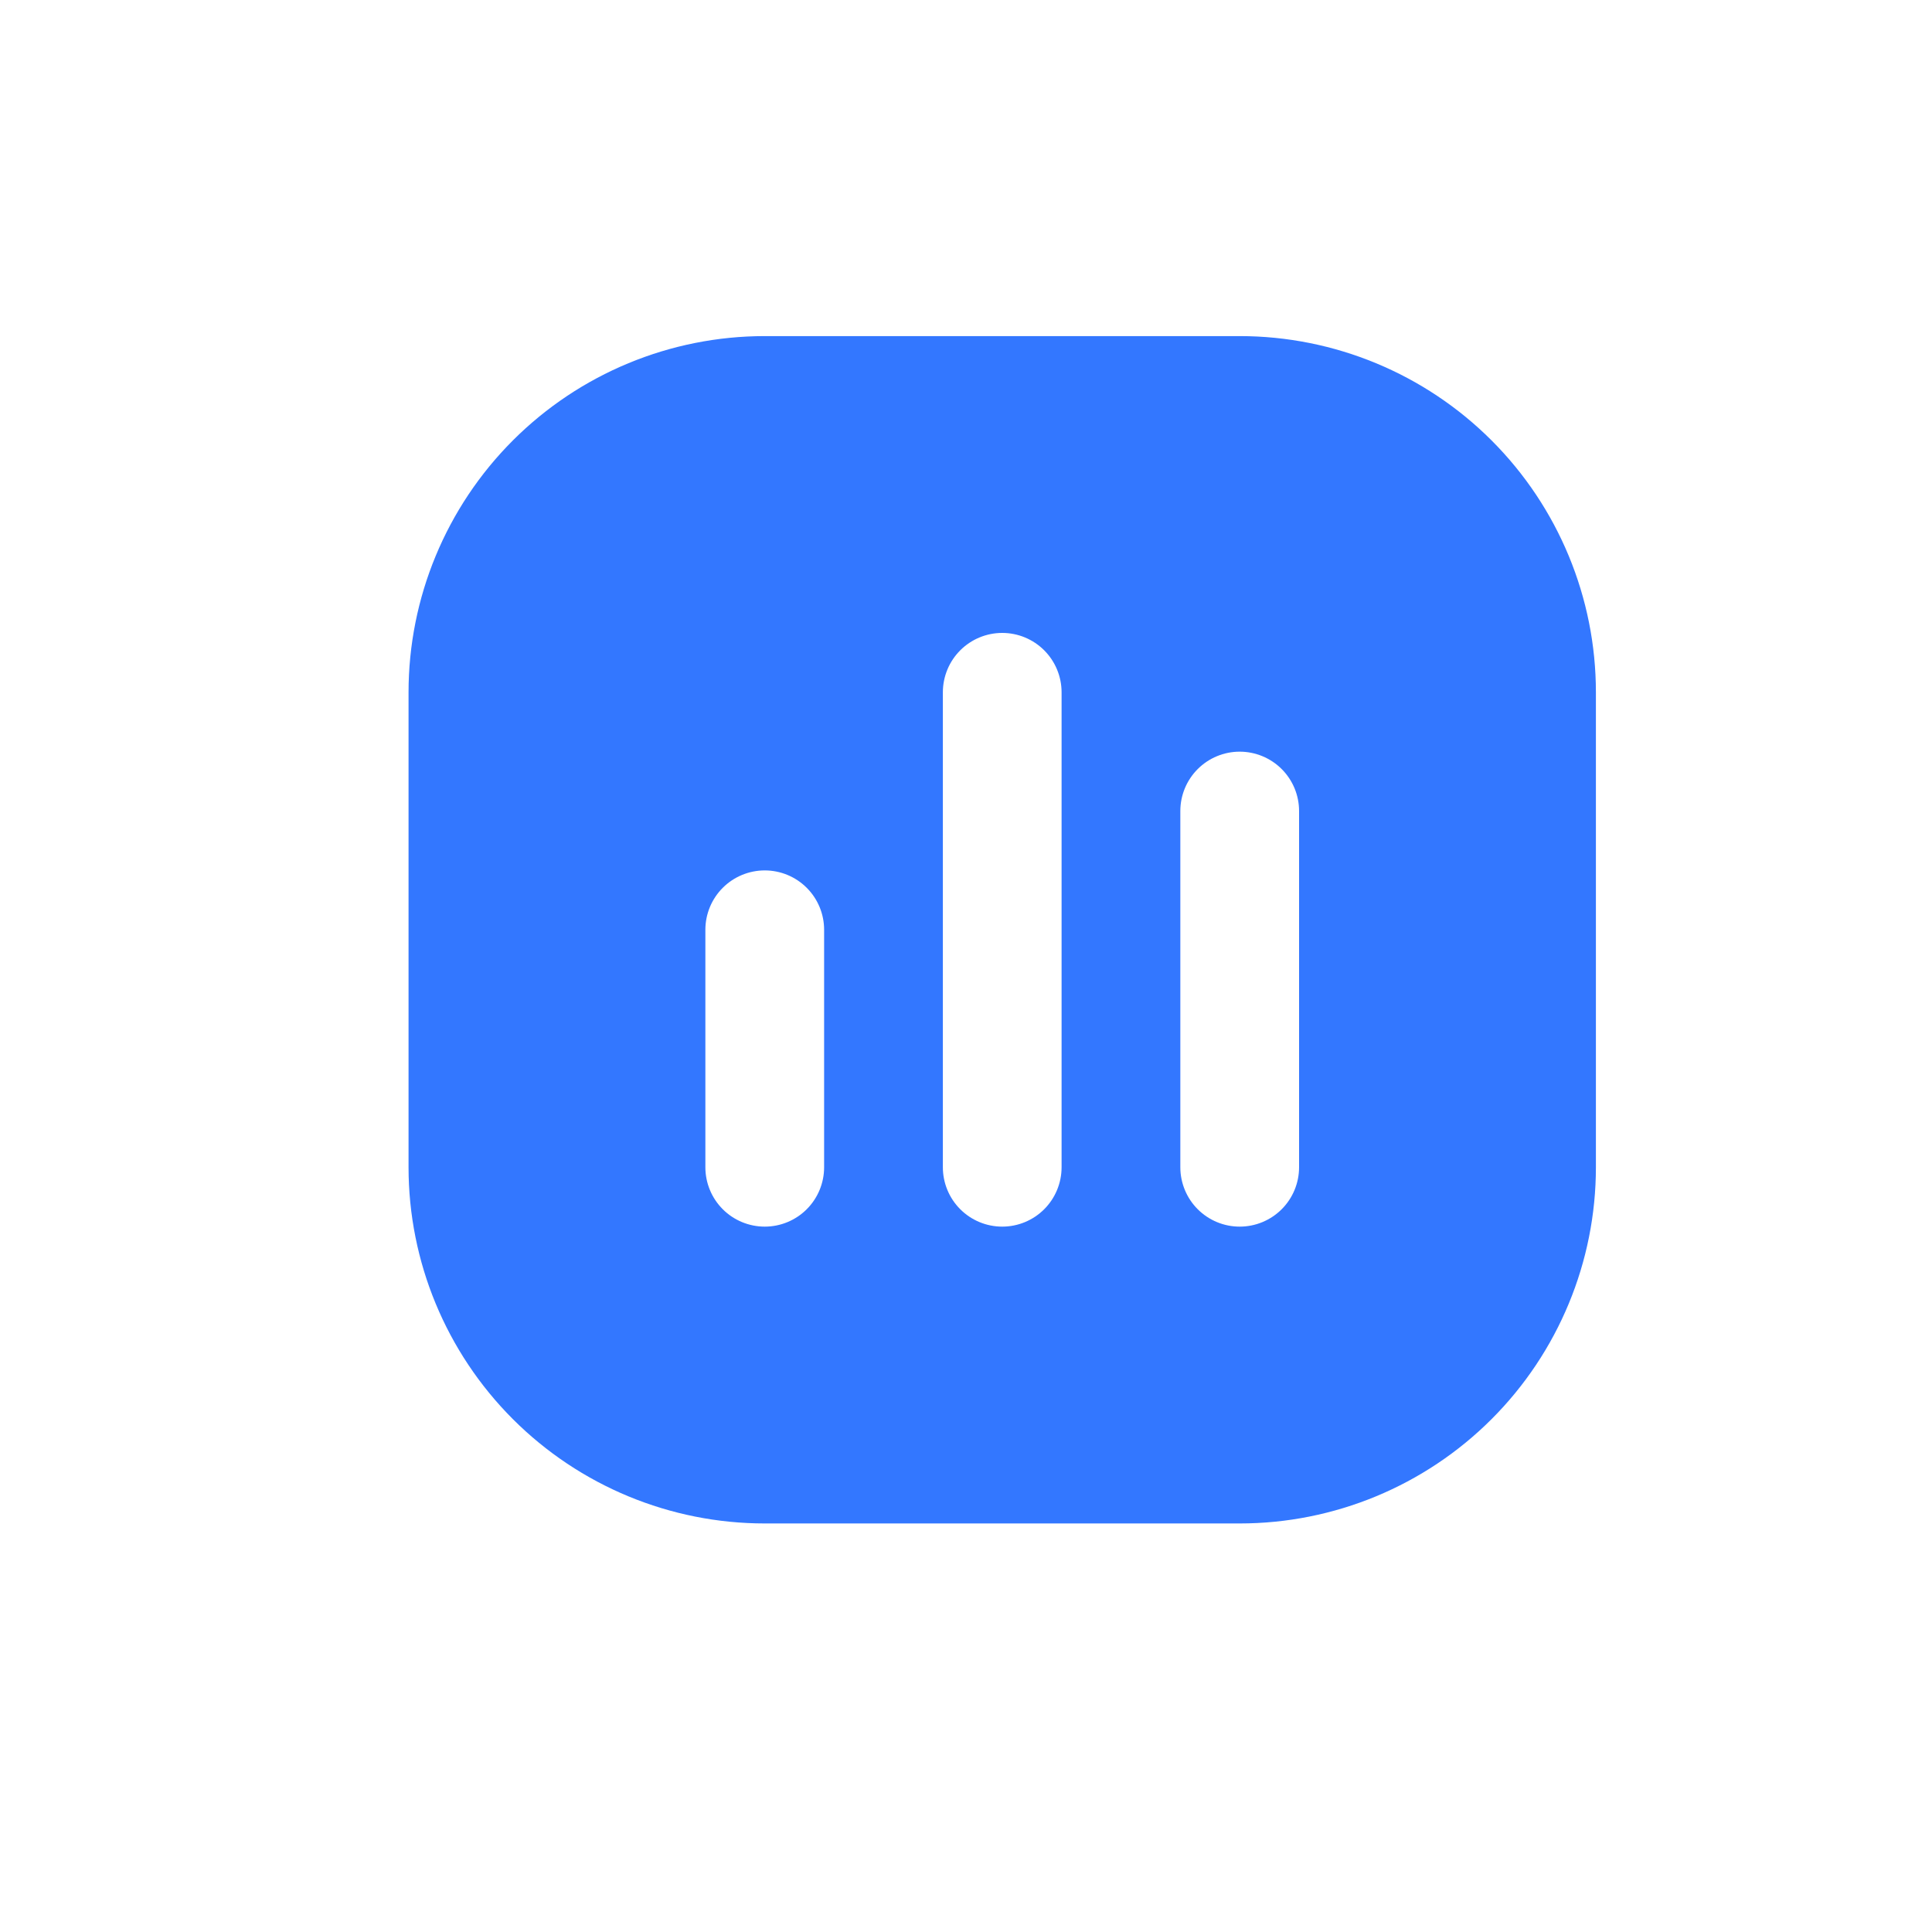 <?xml version="1.0" encoding="UTF-8"?> <svg xmlns="http://www.w3.org/2000/svg" width="80" height="80" viewBox="0 0 80 80" fill="none"><path d="M51.333 13.917H31.667C27.755 13.917 24.003 15.471 21.237 18.237C18.471 21.003 16.917 24.755 16.917 28.667V48.333C16.917 52.245 18.471 55.997 21.237 58.763C24.003 61.529 27.755 63.083 31.667 63.083H51.333C55.245 63.083 58.997 61.529 61.763 58.763C64.529 55.997 66.083 52.245 66.083 48.333V28.667C66.083 24.755 64.529 21.003 61.763 18.237C58.997 15.471 55.245 13.917 51.333 13.917ZM34.125 48.333C34.125 48.985 33.866 49.611 33.405 50.072C32.944 50.533 32.319 50.792 31.667 50.792C31.015 50.792 30.389 50.533 29.928 50.072C29.467 49.611 29.208 48.985 29.208 48.333V38.5C29.208 37.848 29.467 37.223 29.928 36.762C30.389 36.301 31.015 36.042 31.667 36.042C32.319 36.042 32.944 36.301 33.405 36.762C33.866 37.223 34.125 37.848 34.125 38.5V48.333ZM43.958 48.333C43.958 48.985 43.699 49.611 43.238 50.072C42.777 50.533 42.152 50.792 41.5 50.792C40.848 50.792 40.223 50.533 39.762 50.072C39.301 49.611 39.042 48.985 39.042 48.333V28.667C39.042 28.015 39.301 27.389 39.762 26.928C40.223 26.467 40.848 26.208 41.5 26.208C42.152 26.208 42.777 26.467 43.238 26.928C43.699 27.389 43.958 28.015 43.958 28.667V48.333ZM53.792 48.333C53.792 48.985 53.533 49.611 53.072 50.072C52.611 50.533 51.985 50.792 51.333 50.792C50.681 50.792 50.056 50.533 49.595 50.072C49.134 49.611 48.875 48.985 48.875 48.333V33.583C48.875 32.931 49.134 32.306 49.595 31.845C50.056 31.384 50.681 31.125 51.333 31.125C51.985 31.125 52.611 31.384 53.072 31.845C53.533 32.306 53.792 32.931 53.792 33.583V48.333Z" fill="#3377FF"></path></svg> 